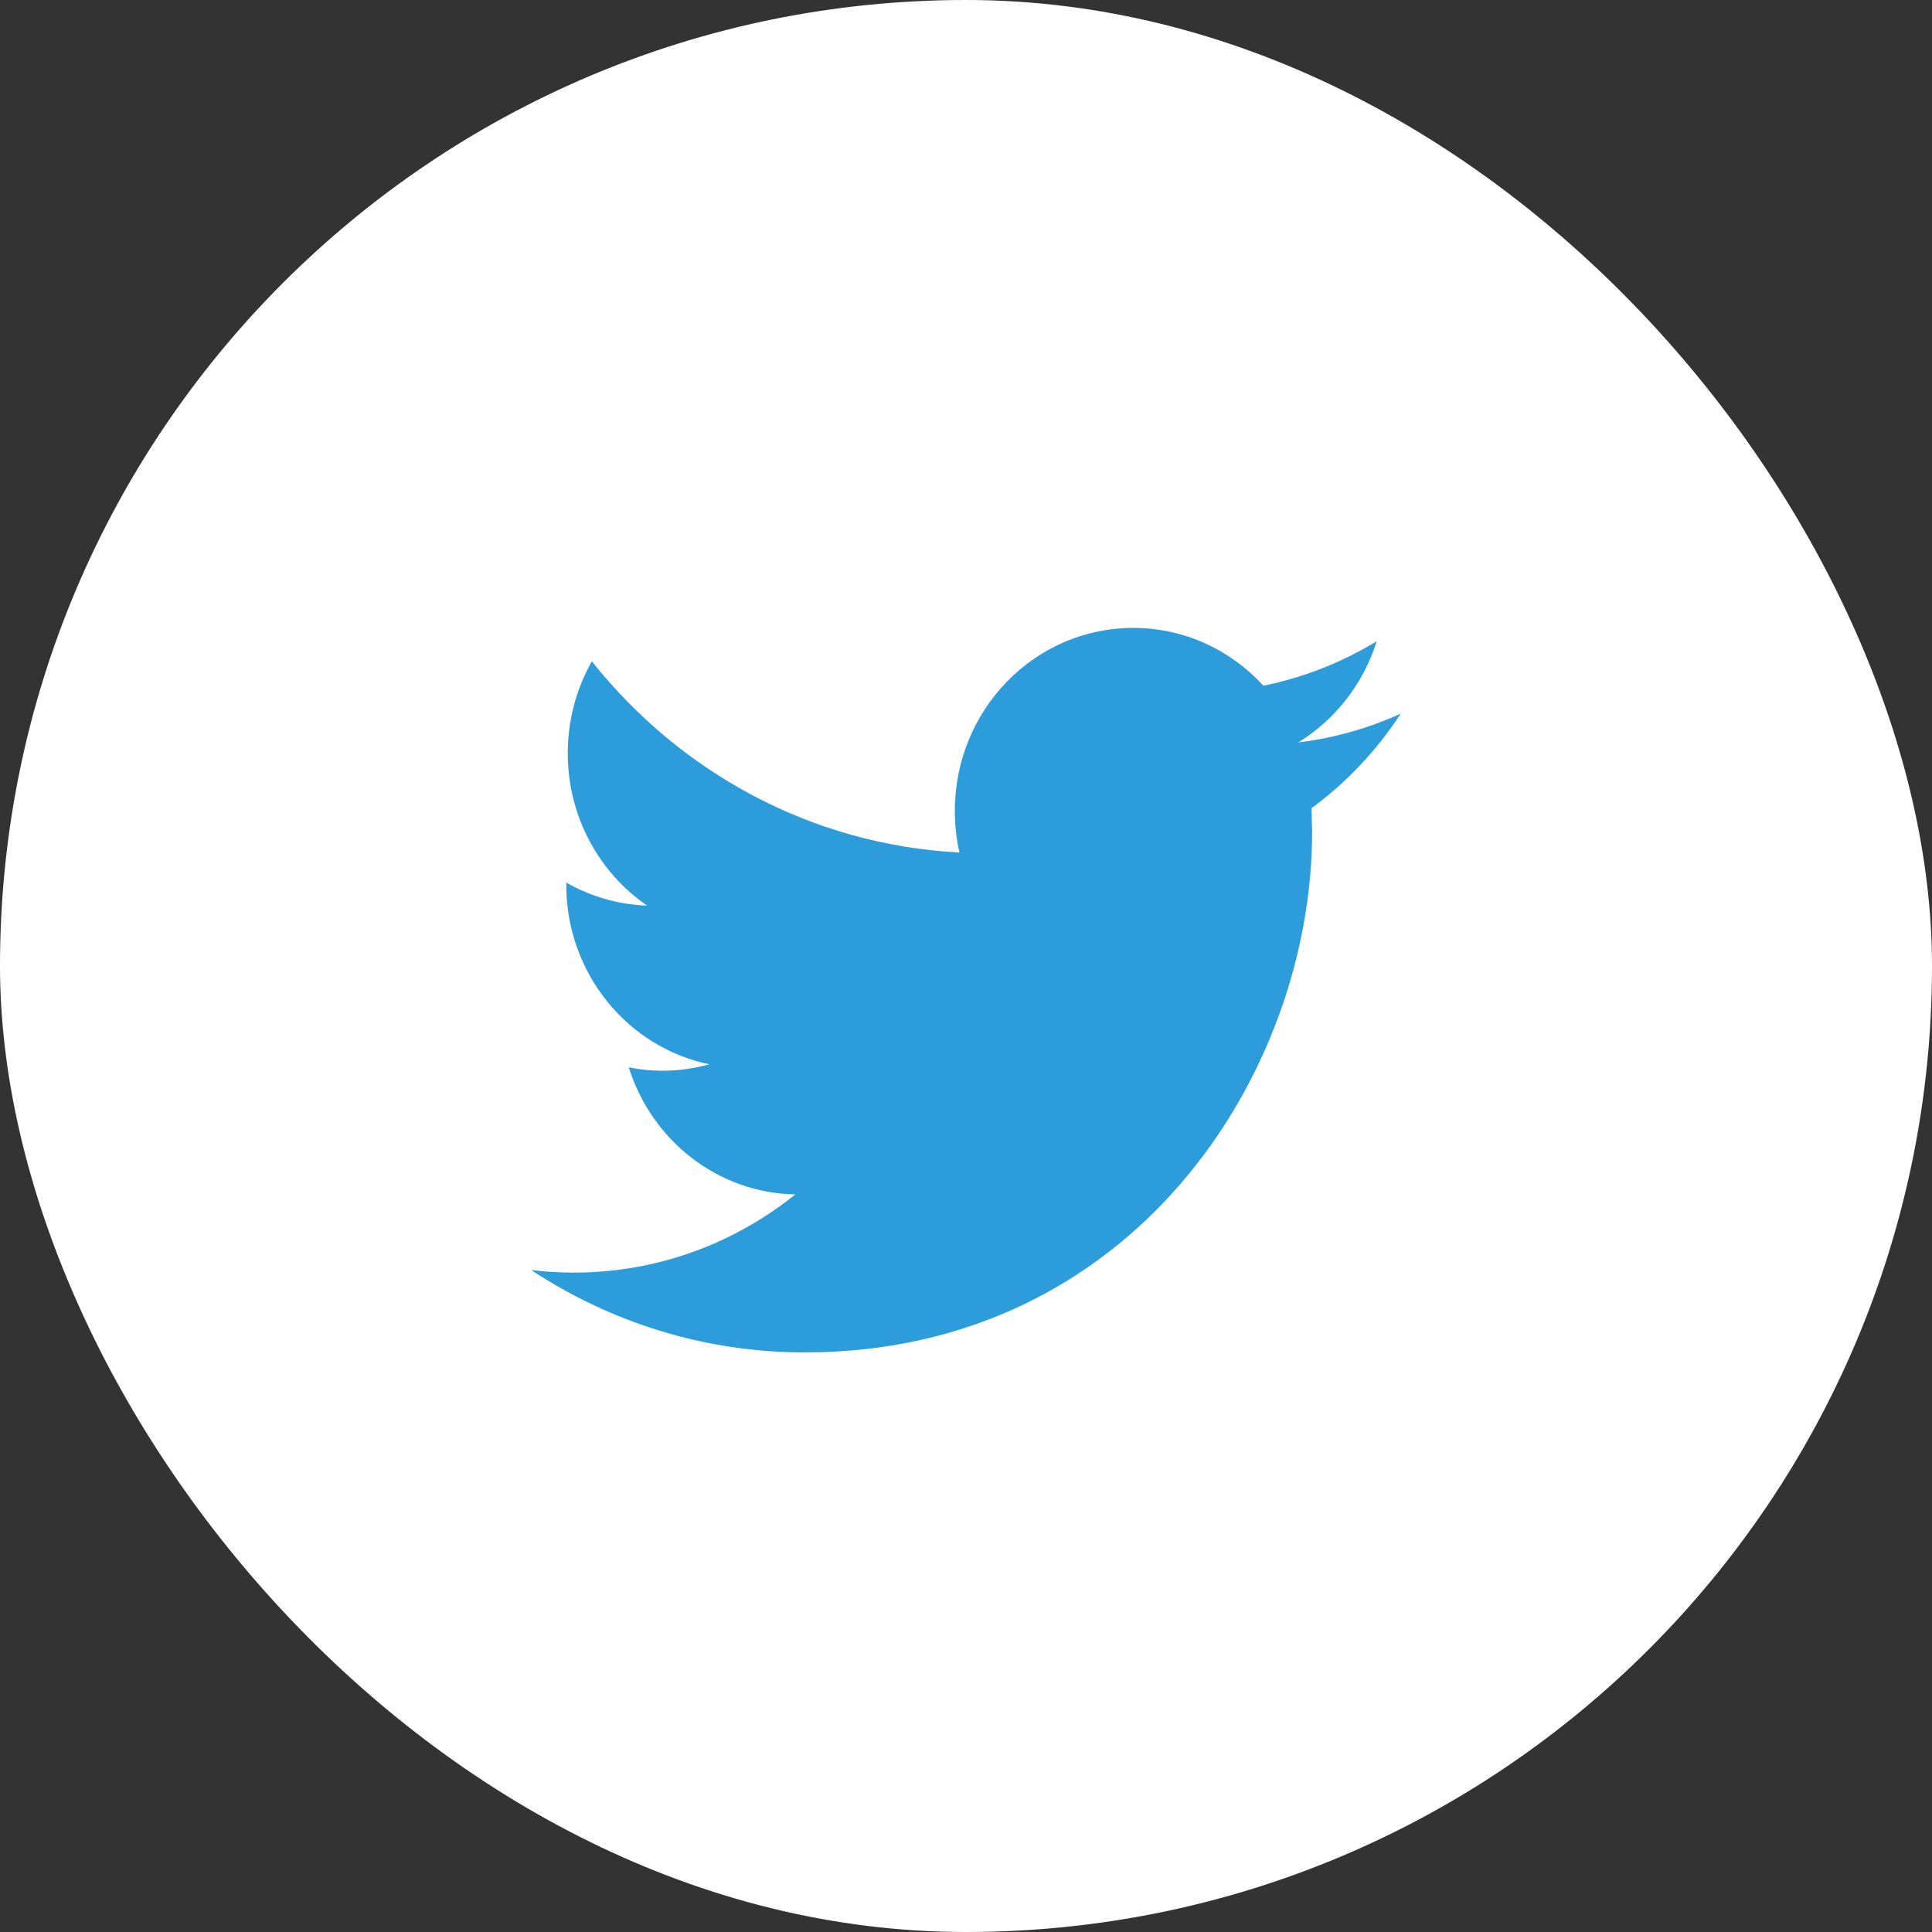 <svg width="40" height="40" viewBox="0 0 40 40" fill="none" xmlns="http://www.w3.org/2000/svg">
<rect x="0" y="0" width="40" height="40" fill="#333333" stroke="none"/>
<rect width="40" height="40" rx="20" fill="white"/>
<path d="M29 14.775C28.337 15.076 27.627 15.28 26.88 15.371C27.642 14.903 28.226 14.16 28.503 13.277C27.788 13.711 26.998 14.026 26.157 14.197C25.483 13.459 24.524 13 23.462 13C21.422 13 19.769 14.696 19.769 16.787C19.769 17.084 19.801 17.373 19.864 17.65C16.796 17.492 14.075 15.984 12.254 13.692C11.936 14.251 11.755 14.902 11.755 15.596C11.755 16.911 12.407 18.07 13.397 18.749C12.792 18.728 12.223 18.557 11.724 18.273V18.321C11.724 20.155 12.998 21.687 14.686 22.035C14.377 22.121 14.05 22.168 13.713 22.168C13.475 22.168 13.244 22.144 13.018 22.098C13.488 23.604 14.851 24.699 16.466 24.729C15.203 25.744 13.611 26.348 11.881 26.348C11.583 26.348 11.289 26.329 11 26.296C12.634 27.372 14.575 28 16.66 28C23.453 28 27.166 22.228 27.166 17.222L27.153 16.732C27.879 16.201 28.506 15.534 29 14.775Z" fill="#2D9CDB"/>
</svg>

